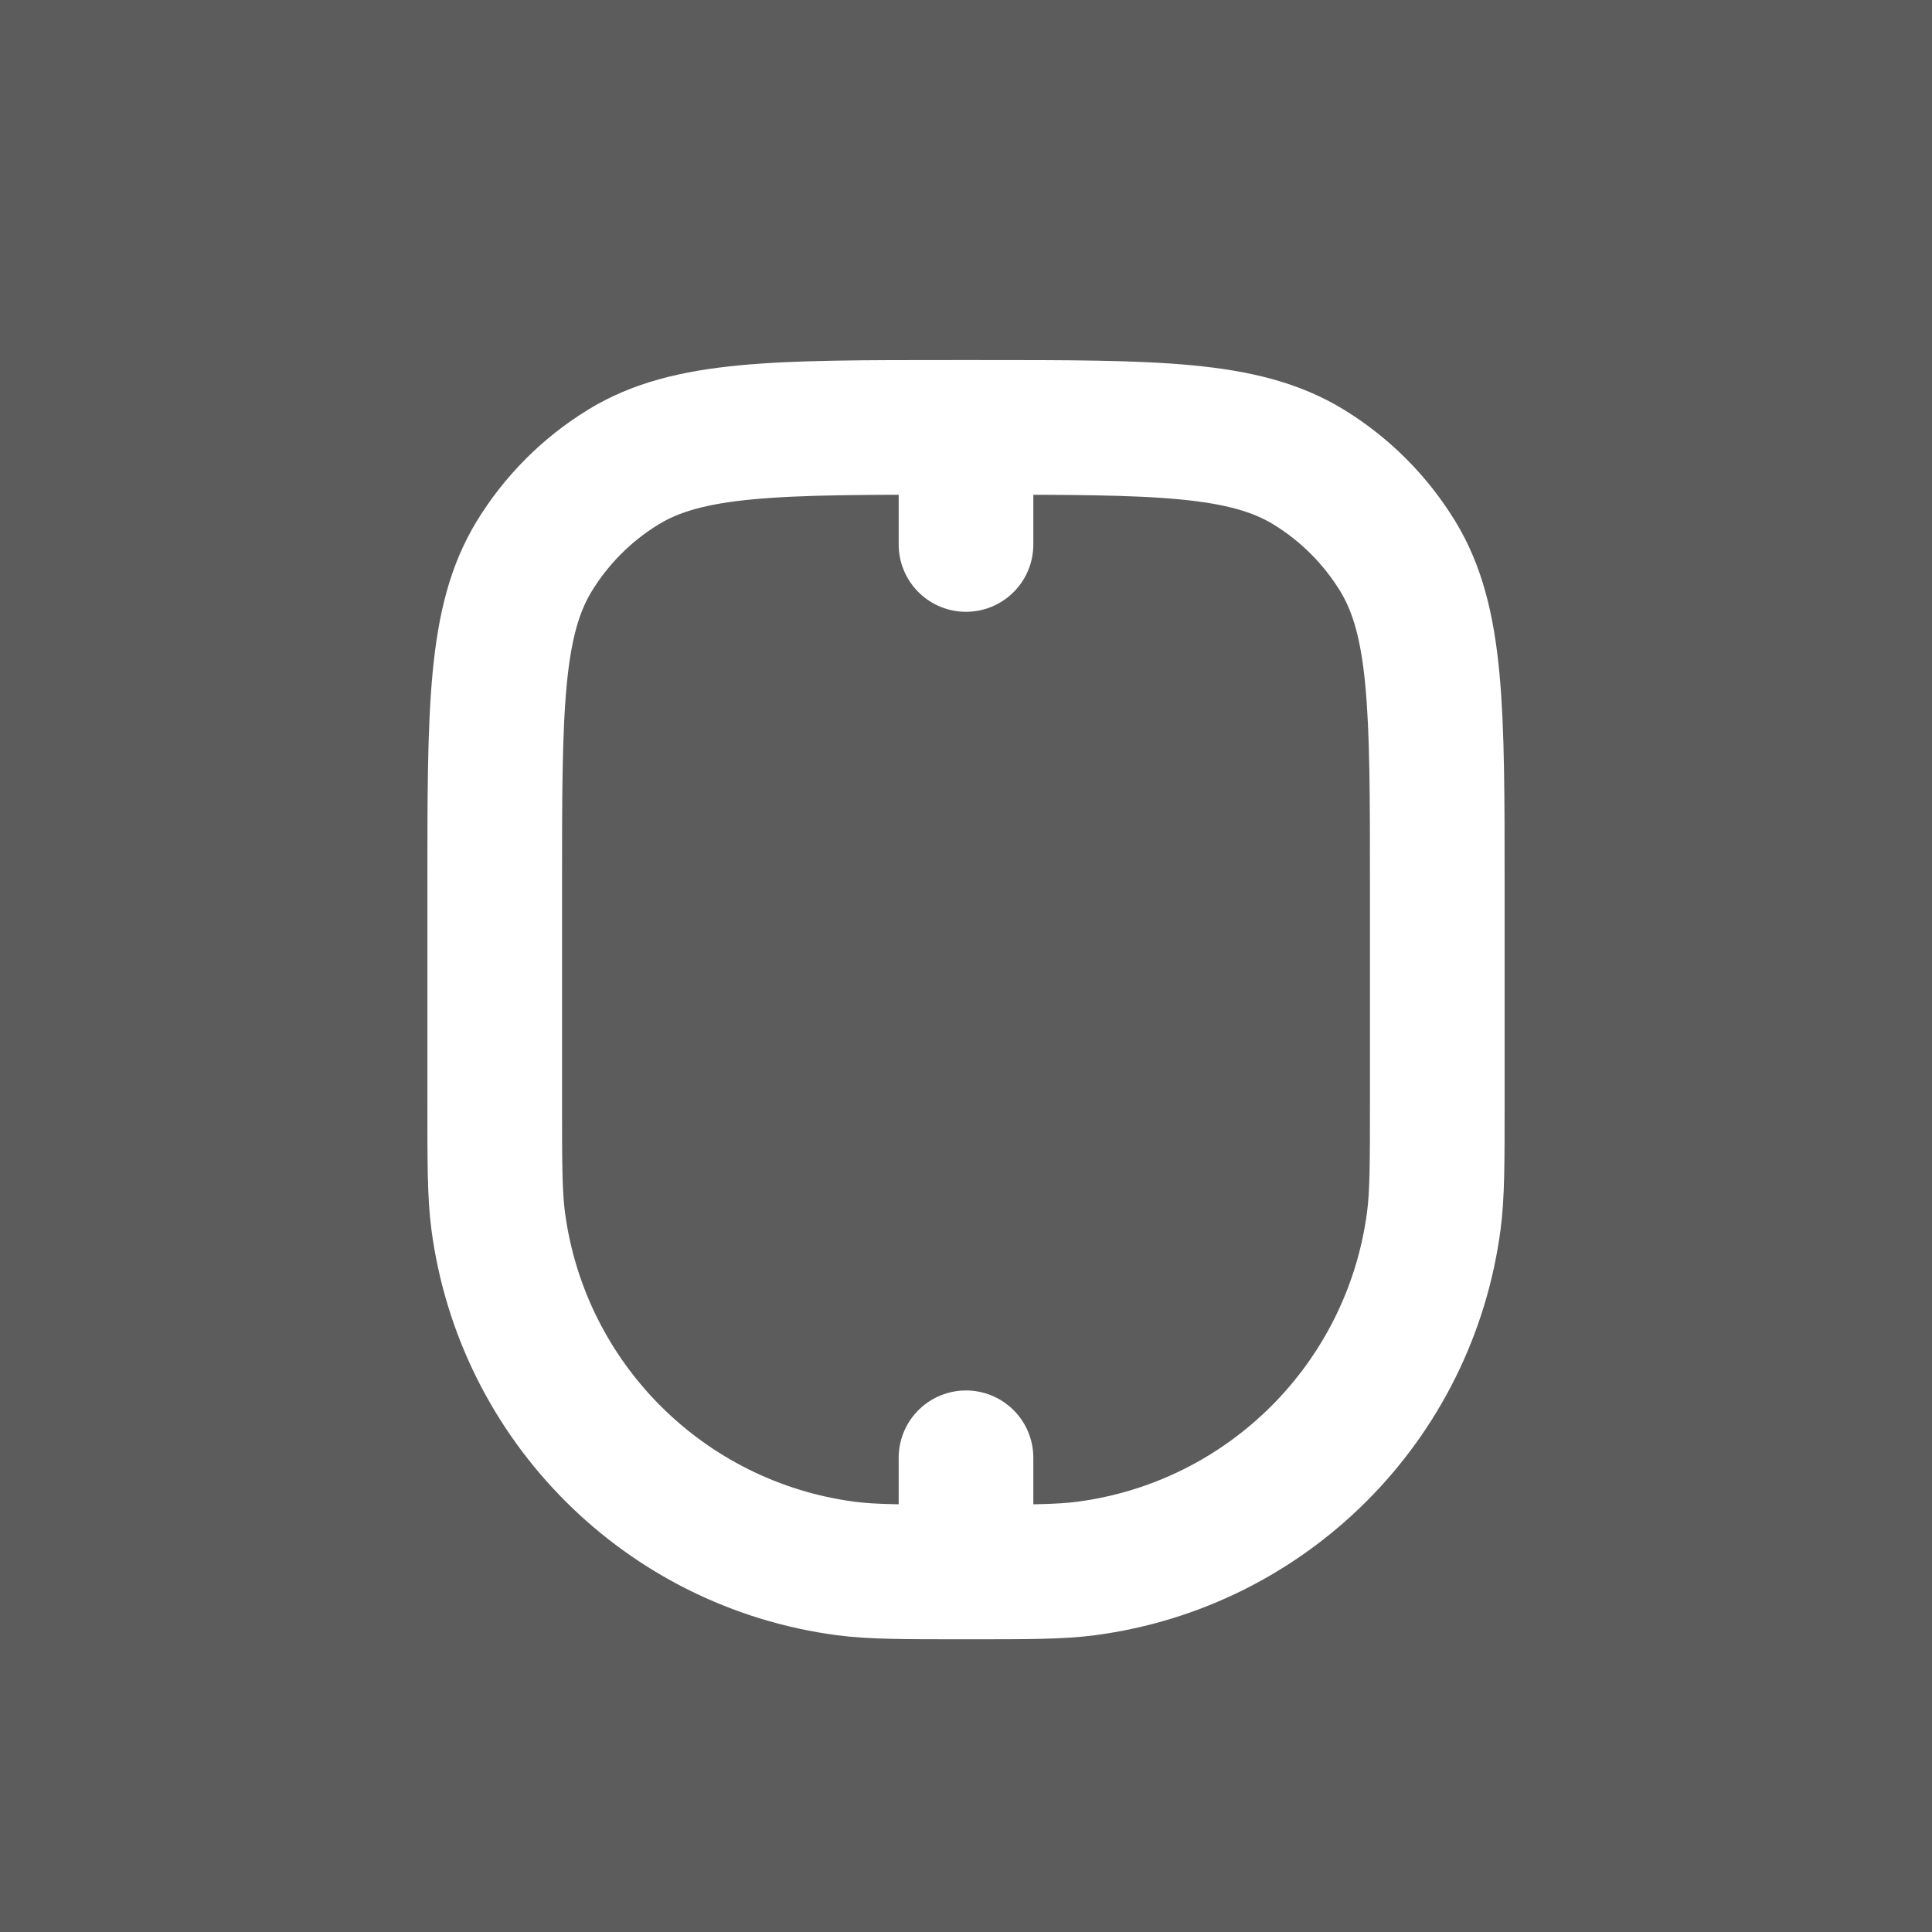 <?xml version="1.0" encoding="UTF-8"?> <svg xmlns="http://www.w3.org/2000/svg" width="110" height="110" viewBox="0 0 110 110" fill="none"><rect x="0" y="0" width="110" height="110" fill="#333333" stroke="none"/><rect width="110" height="110" fill="white" fill-opacity="0.2"></rect><path d="M28.167 50.4C28.167 40.361 28.167 35.342 30.426 31.655C31.691 29.592 33.425 27.857 35.488 26.593C39.175 24.333 44.195 24.333 54.233 24.333H55.767C65.805 24.333 70.824 24.333 74.512 26.593C76.575 27.857 78.309 29.592 79.574 31.655C81.833 35.342 81.833 40.361 81.833 50.4V62.667C81.833 66.227 81.833 68.007 81.636 69.502C80.278 79.823 72.156 87.945 61.835 89.303C60.341 89.5 58.56 89.5 55 89.5V89.5C51.439 89.5 49.659 89.5 48.164 89.303C37.844 87.945 29.722 79.823 28.363 69.502C28.167 68.007 28.167 66.227 28.167 62.667V50.4Z" stroke="white" stroke-width="7.667" stroke-linejoin="round"></path><path d="M55 25V31" stroke="white" stroke-width="7.667" stroke-linecap="round" stroke-linejoin="round"></path><path d="M55 83V89" stroke="white" stroke-width="7.667" stroke-linecap="round" stroke-linejoin="round"></path></svg> 